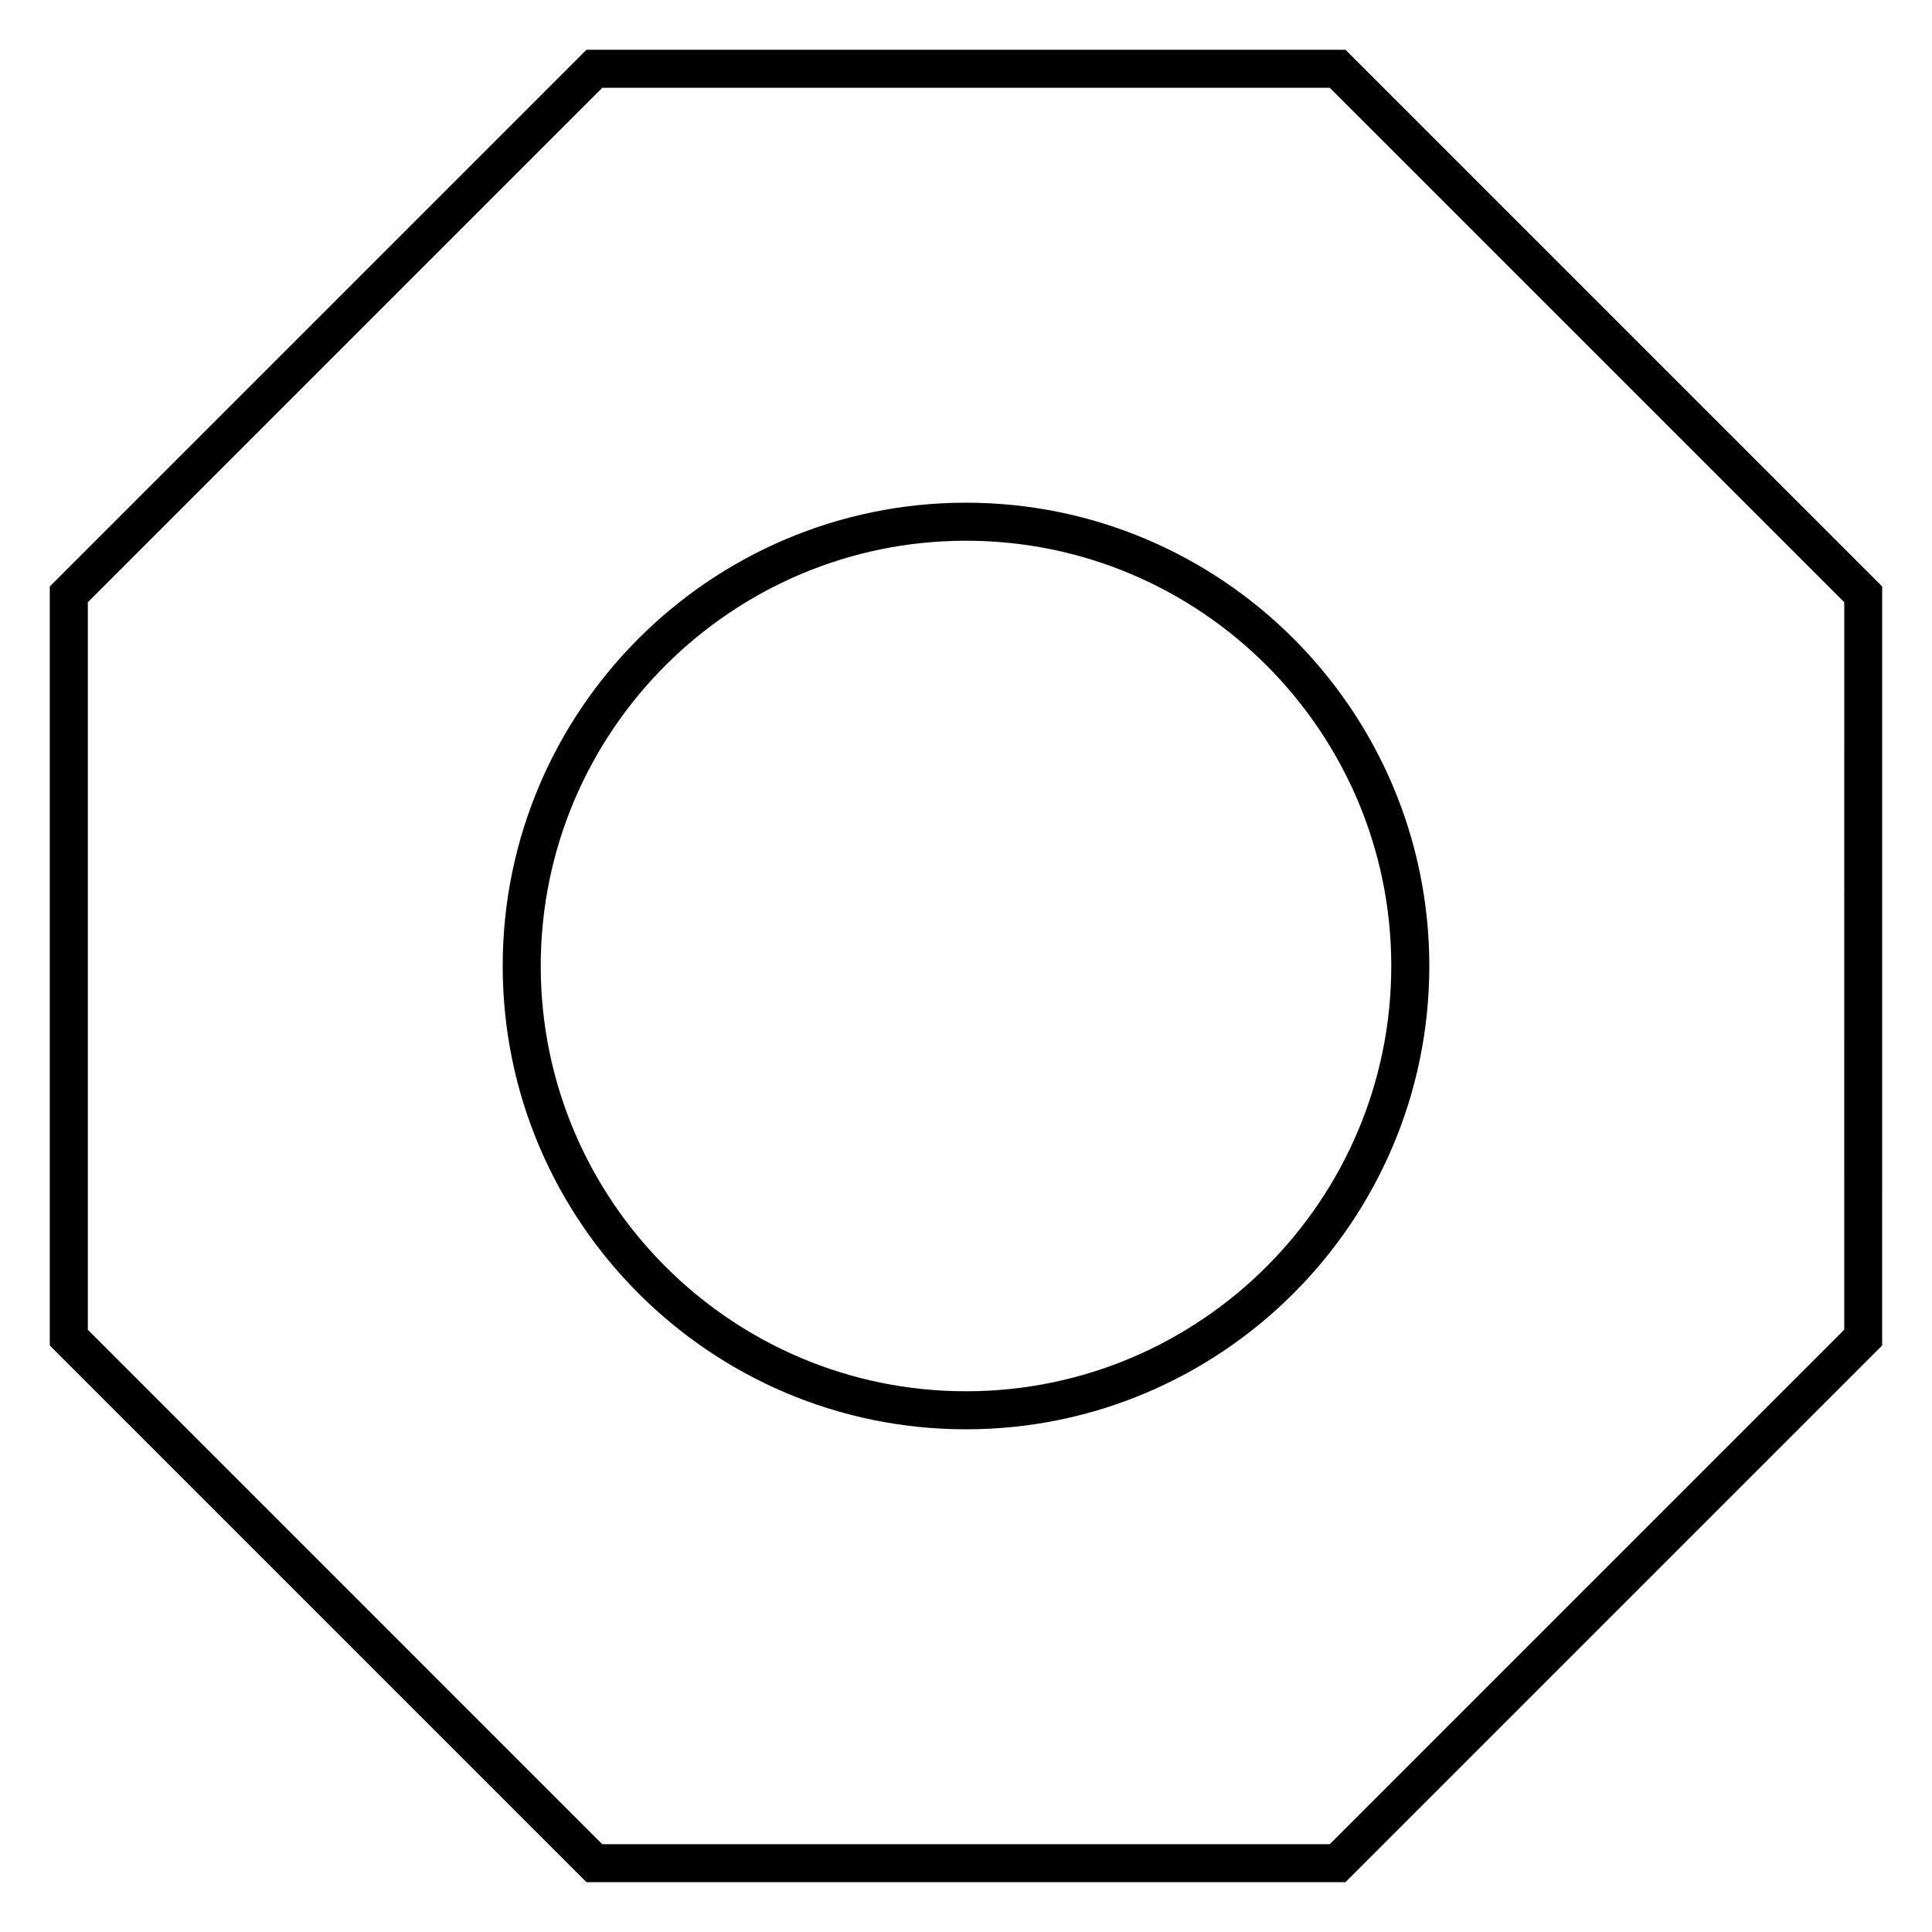 <?xml version="1.0" encoding="UTF-8"?>
<!-- Uploaded to: ICON Repo, www.svgrepo.com, Generator: ICON Repo Mixer Tools -->
<svg fill="#000000" width="800px" height="800px" version="1.1" viewBox="144 144 512 512" xmlns="http://www.w3.org/2000/svg">
 <g>
  <path d="m500.57 157.19h-201.15l-142.23 142.23v201.14l142.23 142.23h201.14l142.23-142.23 0.004-201.14zm132.16 339.21-136.33 136.33h-192.8l-136.32-136.33v-192.8l136.33-136.33h192.8l136.34 136.33-0.004 192.8z"/>
  <path d="m400 277.22c-67.703 0-122.78 55.082-122.78 122.78-0.004 67.699 55.078 122.78 122.78 122.78 67.695 0 122.78-55.078 122.78-122.78 0-67.703-55.078-122.78-122.78-122.78zm0 235.48c-62.145 0-112.7-50.559-112.7-112.7 0-62.141 50.559-112.7 112.7-112.7s112.7 50.559 112.7 112.7-50.555 112.7-112.7 112.7z"/>
 </g>
</svg>